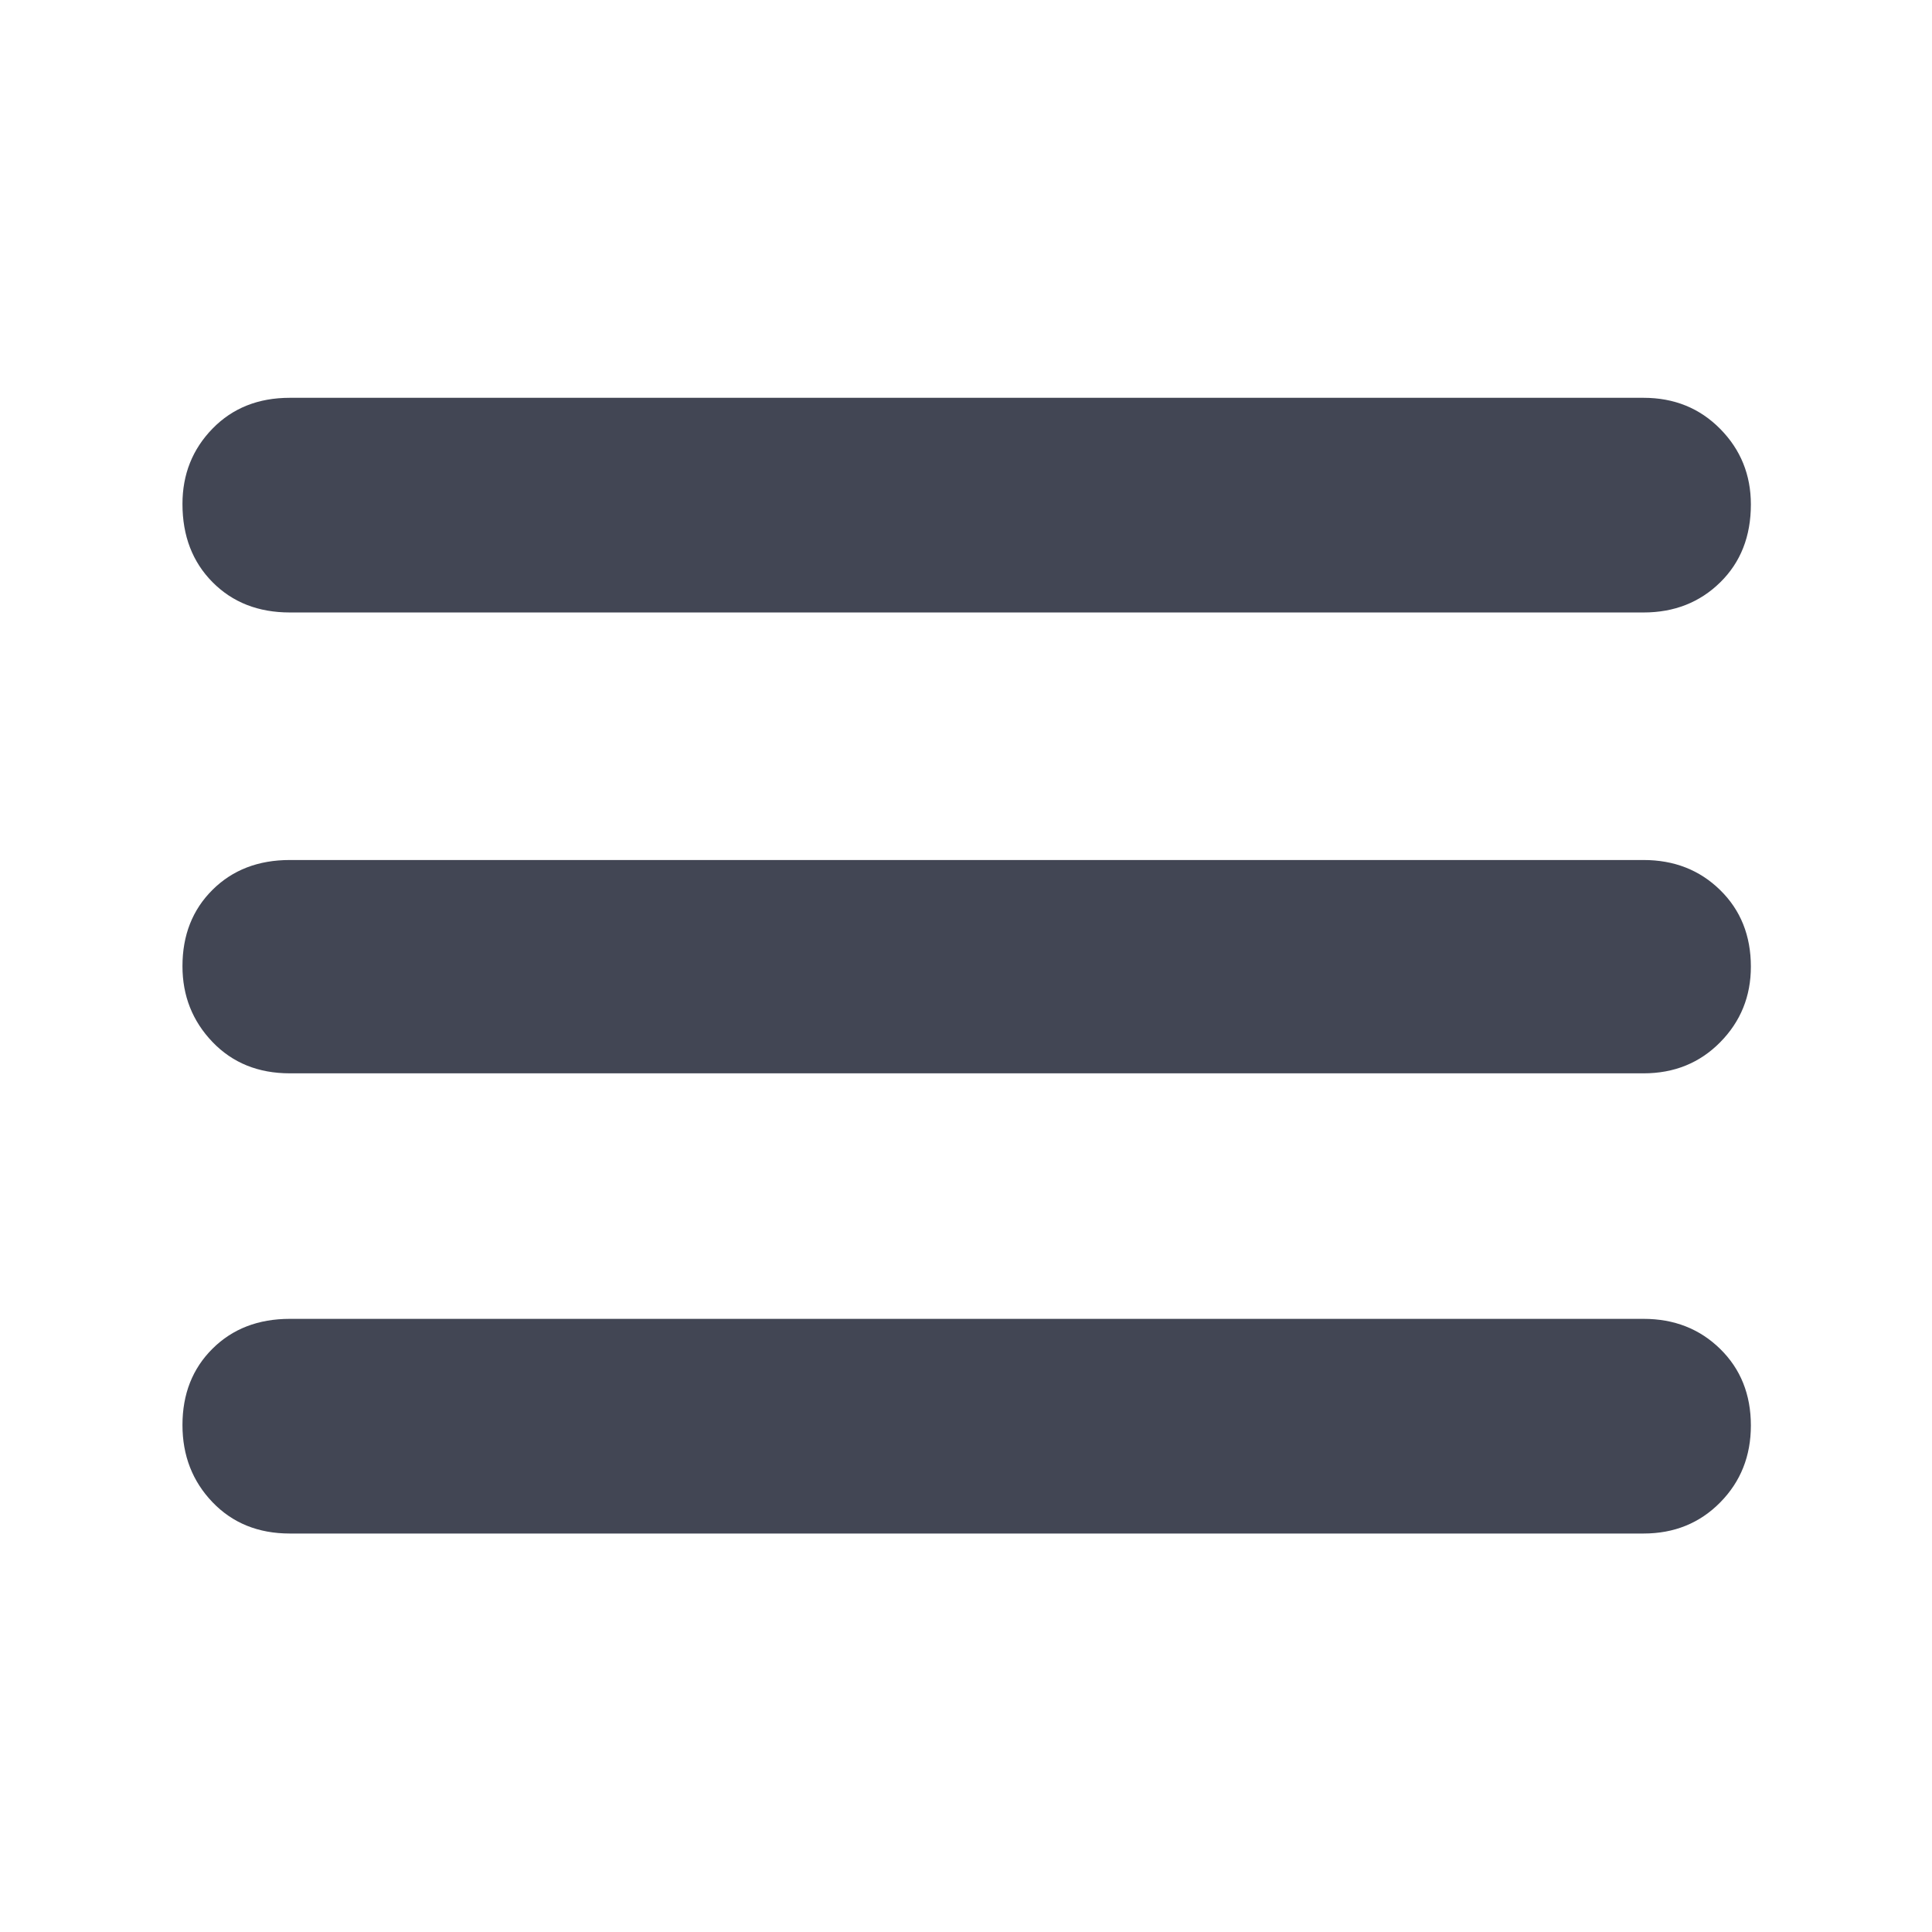 <svg xmlns="http://www.w3.org/2000/svg" height="40" viewBox="0 -960 960 960" width="40">
    <path d="M144-198q-23.5 0-38.416-15.573-14.917-15.573-14.917-38.333 0-23.094 14.917-37.927Q120.5-304.666 144-304.666h672.667q22.849 0 38.091 14.95T870-251.673q0 22.761-15.242 38.217T816.667-198H144Zm0-228.667q-23.5 0-38.416-15.573-14.917-15.573-14.917-37.666 0-23.094 14.917-37.927Q120.5-532.666 144-532.666h672.667q22.849 0 38.091 14.95T870-479.672q0 22.093-15.242 37.549t-38.091 15.456H144Zm0-229q-23.5 0-38.416-15.073-14.917-15.073-14.917-38.833 0-22.094 14.917-37.427Q120.5-762.333 144-762.333h672.667q22.849 0 38.091 15.45T870-709.339q0 23.76-15.242 38.716t-38.091 14.956H144Z"
          fill="#424654"/>
</svg>